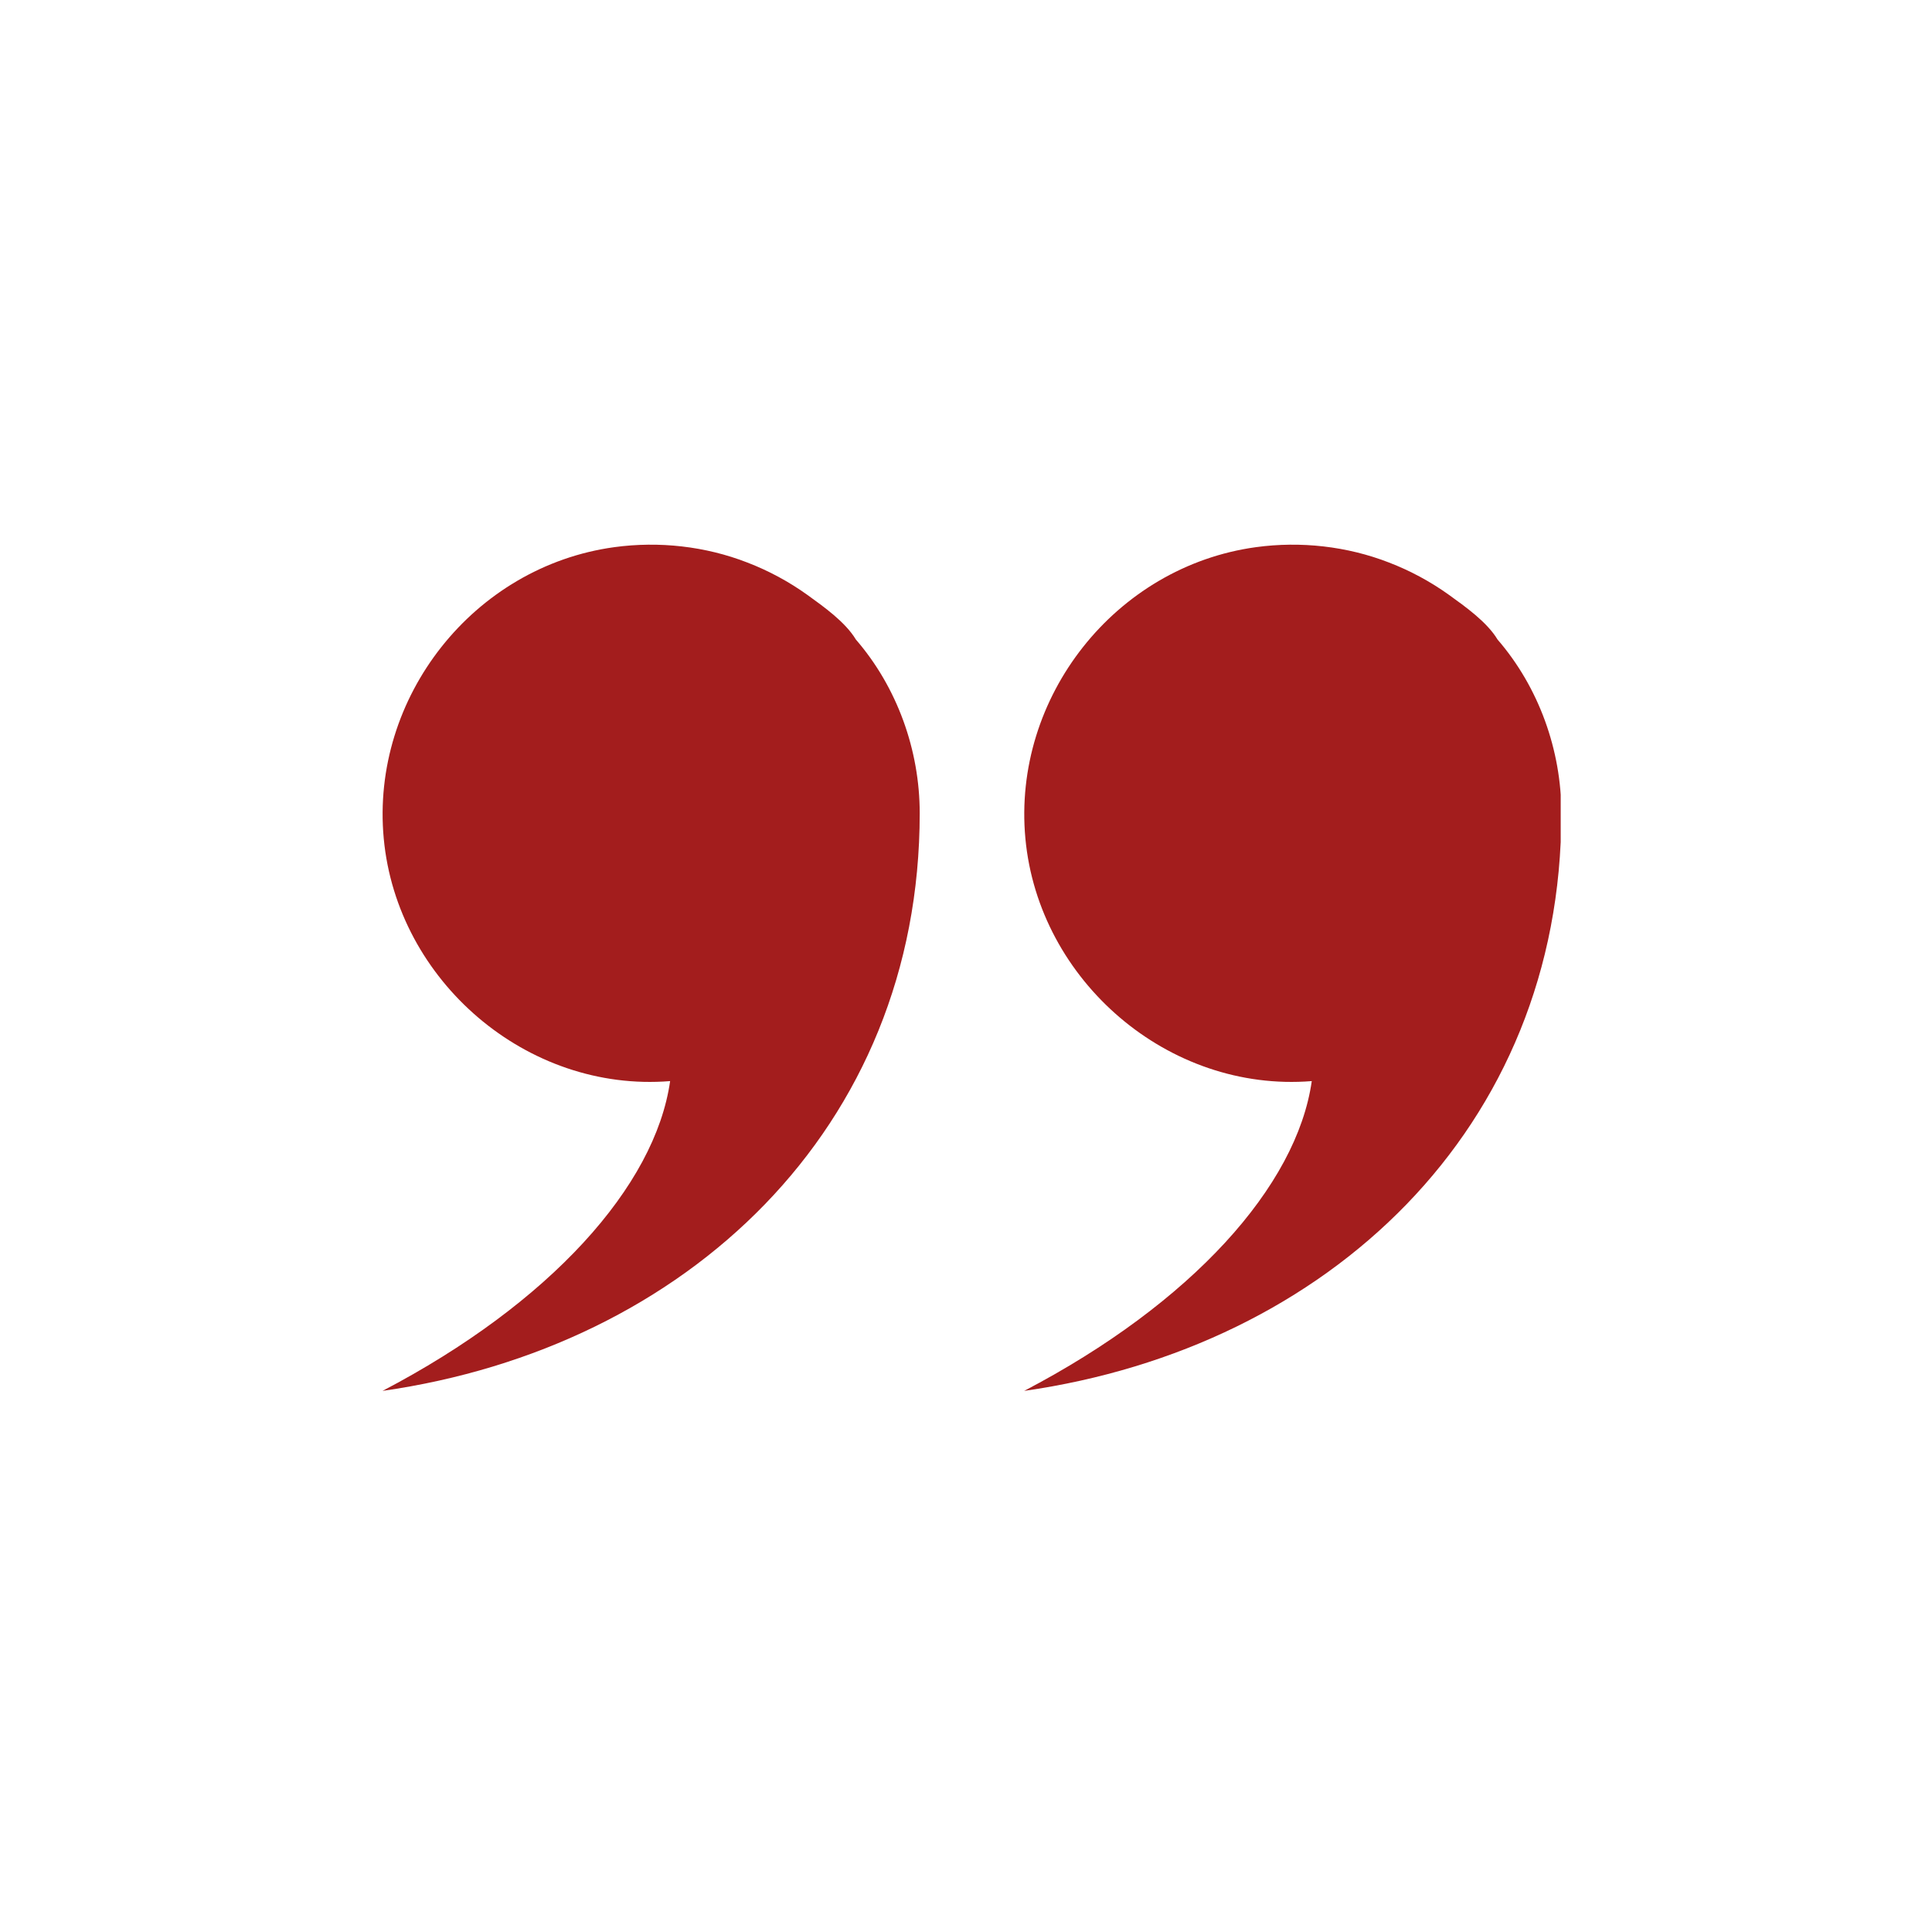 <svg xmlns="http://www.w3.org/2000/svg" xmlns:xlink="http://www.w3.org/1999/xlink" width="500" zoomAndPan="magnify" viewBox="0 0 375 375" height="500" preserveAspectRatio="xMidYMid meet" version="1.0"><defs><clipPath id="a730fdec92"><path d="M 74 105.012 L 179 105.012 L 179 270 L 74 270 Z M 74 105.012 " clip-rule="nonzero"/></clipPath><clipPath id="53831ced65"><path d="M 198 105.012 L 302.93 105.012 L 302.93 270 L 198 270 Z M 198 105.012 " clip-rule="nonzero"/></clipPath></defs><rect x="-37.5" width="450" fill="#ffffff" y="-37.5" height="450" fill-opacity="1"/><rect x="-37.5" width="450" fill="#ffffff" y="-37.5" height="450" fill-opacity="1"/><g clip-path="url(#a730fdec92)"><path fill="#a31d1d" d="M 178.516 157.836 C 178.516 219.113 133.199 261.551 74.254 269.969 C 106.707 252.988 127.168 230.262 130.07 209.84 C 102.246 212.09 77.055 190.367 74.484 162.75 C 71.93 135.34 91.918 109.945 119.246 106.203 C 127.906 105.02 136.914 106.016 145.07 109.191 C 149.215 110.789 153.09 112.879 156.703 115.465 C 159.855 117.738 164.098 120.746 166.129 124.137 C 174.145 133.402 178.516 145.617 178.516 157.836 Z M 178.516 157.836 " fill-opacity="1" fill-rule="nonzero"/></g><g clip-path="url(#53831ced65)"><path fill="#a31d1d" d="M 303.059 157.836 C 303.059 219.113 257.75 261.551 198.797 269.969 C 231.25 252.988 251.715 230.262 254.613 209.84 C 226.789 212.09 201.598 190.367 199.027 162.75 C 196.477 135.34 216.465 109.945 243.789 106.203 C 252.453 105.02 261.457 106.016 269.617 109.191 C 273.758 110.789 277.637 112.879 281.246 115.465 C 284.402 117.738 288.645 120.746 290.676 124.137 C 298.688 133.402 303.059 145.617 303.059 157.836 Z M 303.059 157.836 " fill-opacity="1" fill-rule="nonzero"/></g></svg>